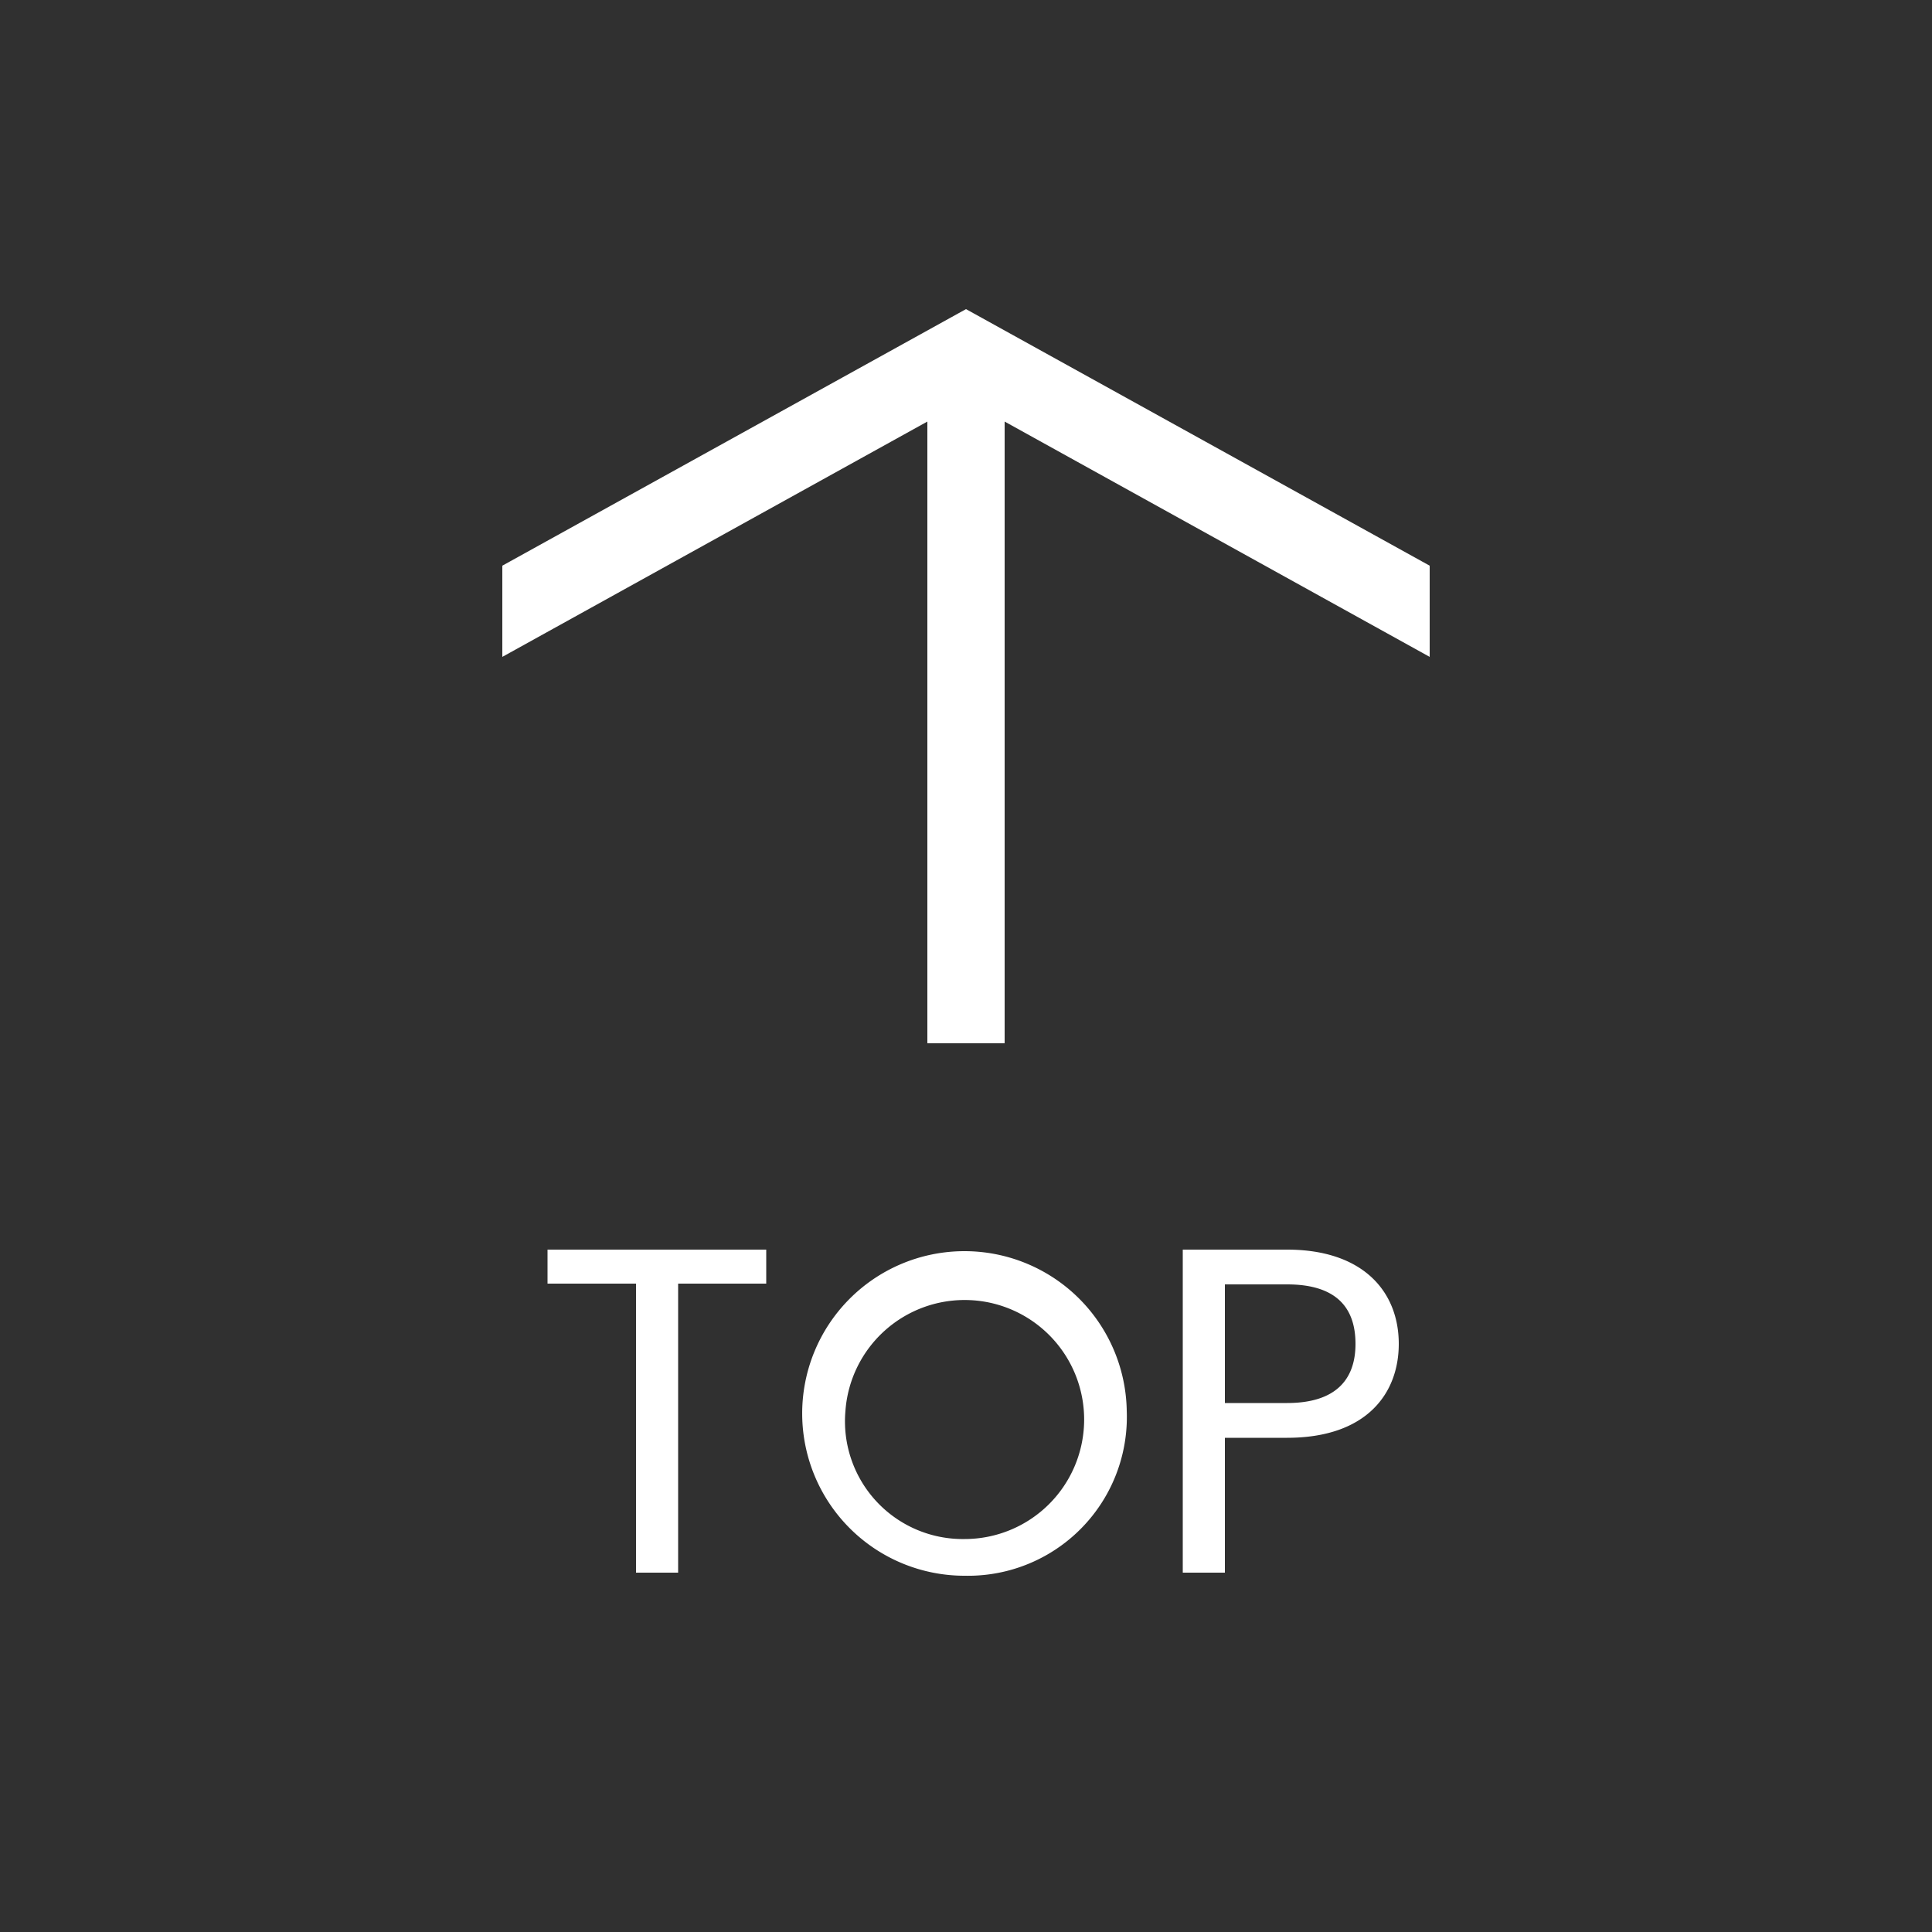 <svg id="ico_pagetop.svg" xmlns="http://www.w3.org/2000/svg" width="50" height="50" viewBox="0 0 50 50">
  <defs>
    <style>
      .cls-1 {
        fill: #303030;
      }

      .cls-2 {
        fill: #fff;
        fill-rule: evenodd;
      }
    </style>
  </defs>
  <rect id="bg_50px" class="cls-1" width="50" height="50"/>
  <path id="_" data-name="↑" class="cls-2" d="M1176,4720.91V4737h-2v-16.09l-11,6.09v-2.36l12-6.64,12,6.64V4727Z" transform="translate(-1150 -4710)"/>
  <path id="TOP" class="cls-2" d="M1164.17,4743.22h2.29v7.48h1.09v-7.48h2.28v-0.88h-5.66v0.88Zm14.99,3.29a4.2,4.2,0,1,0-4.19,4.27A4.11,4.11,0,0,0,1179.16,4746.51Zm-7.28,0a3.093,3.093,0,1,1,3.09,3.32A3.048,3.048,0,0,1,1171.88,4746.51Zm9.82-.2v-3.07h1.61c1.24,0,1.77.57,1.77,1.54,0,0.94-.53,1.53-1.77,1.53h-1.61Zm4.5-1.53c0-1.36-.93-2.44-2.89-2.44h-2.7v8.36h1.09v-3.49h1.61C1185.38,4747.21,1186.2,4746.05,1186.2,4744.78Z" transform="translate(-1150 -4710)"/>
</svg>
